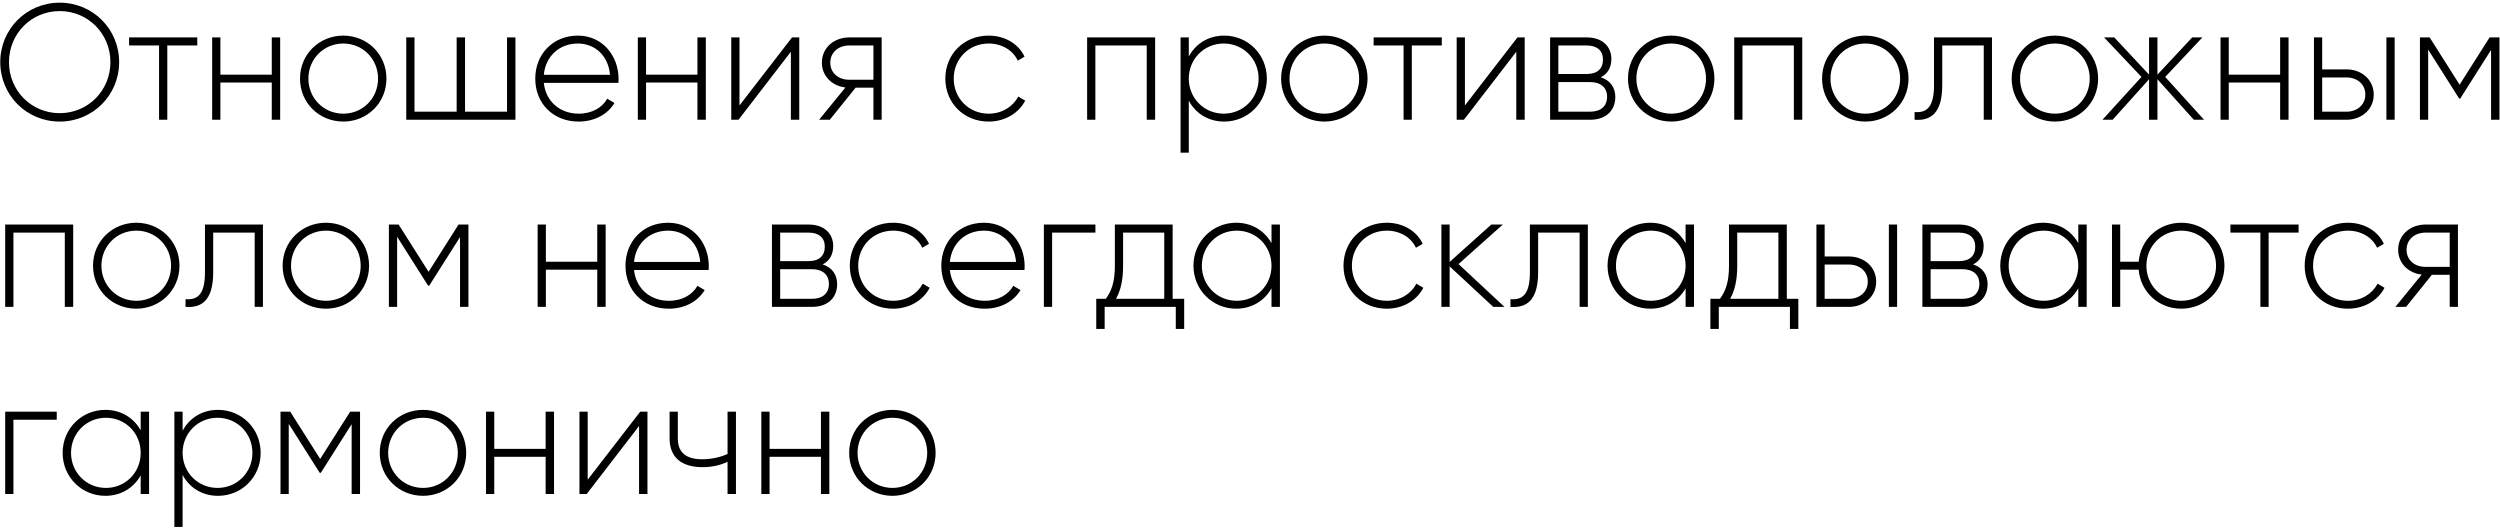 <?xml version="1.0" encoding="UTF-8"?> <svg xmlns="http://www.w3.org/2000/svg" width="334" height="71" viewBox="0 0 334 71" fill="none"> <path d="M7.976 16.242C12.42 16.242 15.918 12.7 15.918 8.3C15.918 3.9 12.42 0.358 7.976 0.358C3.532 0.358 0.034 3.9 0.034 8.3C0.034 12.7 3.532 16.242 7.976 16.242ZM7.976 15.12C4.17 15.12 1.2 12.084 1.2 8.3C1.2 4.516 4.17 1.48 7.976 1.48C11.782 1.48 14.752 4.516 14.752 8.3C14.752 12.084 11.782 15.12 7.976 15.12ZM26.355 5H17.247V6.078H21.251V16H22.351V6.078H26.355V5ZM36.308 5V9.972H29.444V5H28.344V16H29.444V11.028H36.308V16H37.43V5H36.308ZM45.865 16.242C49.055 16.242 51.629 13.756 51.629 10.5C51.629 7.244 49.055 4.758 45.865 4.758C42.653 4.758 40.079 7.244 40.079 10.5C40.079 13.756 42.653 16.242 45.865 16.242ZM45.865 15.186C43.247 15.186 41.201 13.118 41.201 10.5C41.201 7.882 43.247 5.814 45.865 5.814C48.483 5.814 50.507 7.882 50.507 10.5C50.507 13.118 48.483 15.186 45.865 15.186ZM67.74 5V14.922H62.13V5H61.008V14.922H55.376V5H54.276V16H68.862V5H67.74ZM77.209 4.758C73.843 4.758 71.51 7.266 71.51 10.5C71.51 13.822 73.909 16.242 77.296 16.242C79.475 16.242 81.191 15.252 82.093 13.756L81.124 13.184C80.487 14.35 79.123 15.186 77.319 15.186C74.811 15.186 72.918 13.558 72.654 11.072H82.621C82.621 10.896 82.642 10.72 82.642 10.544C82.642 7.53 80.552 4.758 77.209 4.758ZM77.209 5.814C79.365 5.814 81.257 7.31 81.499 9.994H72.654C72.874 7.552 74.701 5.814 77.209 5.814ZM93.177 5V9.972H86.314V5H85.213V16H86.314V11.028H93.177V16H94.299V5H93.177ZM105.814 5L98.796 14.086V5H97.696V16H98.664L105.66 6.914V16H106.782V5H105.814ZM117.79 5H113.434C111.476 5 109.804 6.342 109.804 8.366C109.804 10.214 111.212 11.49 112.95 11.688L109.43 16H110.86L114.314 11.71H116.69V16H117.79V5ZM113.434 10.654C112.048 10.654 110.926 9.774 110.926 8.366C110.926 6.98 112.048 6.078 113.434 6.078H116.69V10.654H113.434ZM132.082 16.242C134.238 16.242 136.086 15.142 136.966 13.448L136.042 12.898C135.316 14.262 133.864 15.186 132.082 15.186C129.42 15.186 127.418 13.118 127.418 10.5C127.418 7.882 129.42 5.814 132.082 5.814C133.842 5.814 135.338 6.716 135.976 8.102L136.878 7.574C136.086 5.858 134.238 4.758 132.082 4.758C128.76 4.758 126.296 7.244 126.296 10.5C126.296 13.756 128.76 16.242 132.082 16.242ZM154.327 5H145.241V16H146.341V6.078H153.205V16H154.327V5ZM163.553 4.758C161.419 4.758 159.725 5.858 158.823 7.552V5H157.723V20.4H158.823V13.448C159.725 15.142 161.419 16.242 163.553 16.242C166.699 16.242 169.251 13.756 169.251 10.5C169.251 7.244 166.699 4.758 163.553 4.758ZM163.487 15.186C160.869 15.186 158.823 13.118 158.823 10.5C158.823 7.882 160.869 5.814 163.487 5.814C166.105 5.814 168.151 7.882 168.151 10.5C168.151 13.118 166.105 15.186 163.487 15.186ZM176.941 16.242C180.131 16.242 182.705 13.756 182.705 10.5C182.705 7.244 180.131 4.758 176.941 4.758C173.729 4.758 171.155 7.244 171.155 10.5C171.155 13.756 173.729 16.242 176.941 16.242ZM176.941 15.186C174.323 15.186 172.277 13.118 172.277 10.5C172.277 7.882 174.323 5.814 176.941 5.814C179.559 5.814 181.583 7.882 181.583 10.5C181.583 13.118 179.559 15.186 176.941 15.186ZM192.623 5H183.515V6.078H187.519V16H188.619V6.078H192.623V5ZM202.73 5L195.712 14.086V5H194.612V16H195.58L202.576 6.914V16H203.698V5H202.73ZM213.87 10.324C214.816 9.862 215.278 8.96 215.278 7.882C215.278 6.276 214.156 5 212 5H207.094V16H212.418C214.706 16 215.806 14.636 215.806 12.964C215.806 11.71 215.146 10.742 213.87 10.324ZM212 6.078C213.386 6.078 214.156 6.782 214.156 7.948C214.156 9.18 213.408 9.884 212 9.884H208.194V6.078H212ZM212.418 14.922H208.194V10.962H212.418C213.87 10.962 214.706 11.71 214.706 12.92C214.706 14.174 213.892 14.922 212.418 14.922ZM223.283 16.242C226.473 16.242 229.047 13.756 229.047 10.5C229.047 7.244 226.473 4.758 223.283 4.758C220.071 4.758 217.497 7.244 217.497 10.5C217.497 13.756 220.071 16.242 223.283 16.242ZM223.283 15.186C220.665 15.186 218.619 13.118 218.619 10.5C218.619 7.882 220.665 5.814 223.283 5.814C225.901 5.814 227.925 7.882 227.925 10.5C227.925 13.118 225.901 15.186 223.283 15.186ZM240.78 5H231.694V16H232.794V6.078H239.658V16H240.78V5ZM249.214 16.242C252.404 16.242 254.978 13.756 254.978 10.5C254.978 7.244 252.404 4.758 249.214 4.758C246.002 4.758 243.428 7.244 243.428 10.5C243.428 13.756 246.002 16.242 249.214 16.242ZM249.214 15.186C246.596 15.186 244.55 13.118 244.55 10.5C244.55 7.882 246.596 5.814 249.214 5.814C251.832 5.814 253.856 7.882 253.856 10.5C253.856 13.118 251.832 15.186 249.214 15.186ZM266.128 5H258.384V11.38C258.384 14.218 257.482 15.12 255.788 14.966V16C257.856 16.154 259.484 15.23 259.484 11.38V6.078H265.028V16H266.128V5ZM274.545 16.242C277.735 16.242 280.309 13.756 280.309 10.5C280.309 7.244 277.735 4.758 274.545 4.758C271.333 4.758 268.759 7.244 268.759 10.5C268.759 13.756 271.333 16.242 274.545 16.242ZM274.545 15.186C271.927 15.186 269.881 13.118 269.881 10.5C269.881 7.882 271.927 5.814 274.545 5.814C277.163 5.814 279.187 7.882 279.187 10.5C279.187 13.118 277.163 15.186 274.545 15.186ZM294.461 16L289.269 10.28L294.241 5H292.877L288.235 9.972V5H287.113V9.972L282.471 5H281.107L286.101 10.28L280.887 16H282.251L287.113 10.588V16H288.235V10.588L293.097 16H294.461ZM304.627 5V9.972H297.763V5H296.663V16H297.763V11.028H304.627V16H305.749V5H304.627ZM313.501 9.268H310.245V5H309.145V16H313.501C315.459 16 317.131 14.658 317.131 12.634C317.131 10.61 315.459 9.268 313.501 9.268ZM318.825 5V16H319.925V5H318.825ZM313.501 14.922H310.245V10.346H313.501C314.887 10.346 316.009 11.226 316.009 12.634C316.009 14.02 314.887 14.922 313.501 14.922ZM333.929 5H332.609L328.605 11.314L324.601 5H323.303V16H324.403V6.628L328.539 13.162H328.693L332.807 6.672V16H333.929V5ZM9.78 30H0.694V41H1.794V31.078H8.658V41H9.78V30ZM18.214 41.242C21.404 41.242 23.978 38.756 23.978 35.5C23.978 32.244 21.404 29.758 18.214 29.758C15.002 29.758 12.428 32.244 12.428 35.5C12.428 38.756 15.002 41.242 18.214 41.242ZM18.214 40.186C15.596 40.186 13.55 38.118 13.55 35.5C13.55 32.882 15.596 30.814 18.214 30.814C20.832 30.814 22.856 32.882 22.856 35.5C22.856 38.118 20.832 40.186 18.214 40.186ZM35.128 30H27.384V36.38C27.384 39.218 26.482 40.12 24.788 39.966V41C26.856 41.154 28.484 40.23 28.484 36.38V31.078H34.028V41H35.128V30ZM43.544 41.242C46.734 41.242 49.309 38.756 49.309 35.5C49.309 32.244 46.734 29.758 43.544 29.758C40.333 29.758 37.758 32.244 37.758 35.5C37.758 38.756 40.333 41.242 43.544 41.242ZM43.544 40.186C40.926 40.186 38.88 38.118 38.88 35.5C38.88 32.882 40.926 30.814 43.544 30.814C46.163 30.814 48.187 32.882 48.187 35.5C48.187 38.118 46.163 40.186 43.544 40.186ZM62.582 30H61.262L57.258 36.314L53.254 30H51.956V41H53.056V31.628L57.192 38.162H57.346L61.46 31.672V41H62.582V30ZM79.793 30V34.972H72.929V30H71.829V41H72.929V36.028H79.793V41H80.915V30H79.793ZM89.261 29.758C85.895 29.758 83.563 32.266 83.563 35.5C83.563 38.822 85.961 41.242 89.349 41.242C91.527 41.242 93.243 40.252 94.145 38.756L93.177 38.184C92.539 39.35 91.175 40.186 89.371 40.186C86.863 40.186 84.971 38.558 84.707 36.072H94.673C94.673 35.896 94.695 35.72 94.695 35.544C94.695 32.53 92.605 29.758 89.261 29.758ZM89.261 30.814C91.417 30.814 93.309 32.31 93.551 34.994H84.707C84.927 32.552 86.753 30.814 89.261 30.814ZM109.908 35.324C110.854 34.862 111.316 33.96 111.316 32.882C111.316 31.276 110.194 30 108.038 30H103.132V41H108.456C110.744 41 111.844 39.636 111.844 37.964C111.844 36.71 111.184 35.742 109.908 35.324ZM108.038 31.078C109.424 31.078 110.194 31.782 110.194 32.948C110.194 34.18 109.446 34.884 108.038 34.884H104.232V31.078H108.038ZM108.456 39.922H104.232V35.962H108.456C109.908 35.962 110.744 36.71 110.744 37.92C110.744 39.174 109.93 39.922 108.456 39.922ZM119.32 41.242C121.476 41.242 123.324 40.142 124.204 38.448L123.28 37.898C122.554 39.262 121.102 40.186 119.32 40.186C116.658 40.186 114.656 38.118 114.656 35.5C114.656 32.882 116.658 30.814 119.32 30.814C121.08 30.814 122.576 31.716 123.214 33.102L124.116 32.574C123.324 30.858 121.476 29.758 119.32 29.758C115.998 29.758 113.534 32.244 113.534 35.5C113.534 38.756 115.998 41.242 119.32 41.242ZM131.457 29.758C128.091 29.758 125.759 32.266 125.759 35.5C125.759 38.822 128.157 41.242 131.545 41.242C133.723 41.242 135.439 40.252 136.341 38.756L135.373 38.184C134.735 39.35 133.371 40.186 131.567 40.186C129.059 40.186 127.167 38.558 126.903 36.072H136.869C136.869 35.896 136.891 35.72 136.891 35.544C136.891 32.53 134.801 29.758 131.457 29.758ZM131.457 30.814C133.613 30.814 135.505 32.31 135.747 34.994H126.903C127.123 32.552 128.949 30.814 131.457 30.814ZM146.348 30H139.462V41H140.562V31.078H146.348V30ZM156.667 39.922V30H148.945V35.5C148.945 37.678 148.505 38.866 147.735 39.922H146.459V43.948H147.581V41H157.085V43.948H158.207V39.922H156.667ZM149.099 39.922C149.715 38.8 150.045 37.458 150.045 35.5V31.078H155.545V39.922H149.099ZM169.874 30V32.486C168.95 30.836 167.256 29.758 165.144 29.758C162.02 29.758 159.446 32.244 159.446 35.5C159.446 38.756 162.02 41.242 165.144 41.242C167.256 41.242 168.95 40.164 169.874 38.514V41H170.996V30H169.874ZM165.232 40.186C162.614 40.186 160.568 38.118 160.568 35.5C160.568 32.882 162.614 30.814 165.232 30.814C167.85 30.814 169.874 32.882 169.874 35.5C169.874 38.118 167.85 40.186 165.232 40.186ZM185.277 41.242C187.433 41.242 189.281 40.142 190.161 38.448L189.237 37.898C188.511 39.262 187.059 40.186 185.277 40.186C182.615 40.186 180.613 38.118 180.613 35.5C180.613 32.882 182.615 30.814 185.277 30.814C187.037 30.814 188.533 31.716 189.171 33.102L190.073 32.574C189.281 30.858 187.433 29.758 185.277 29.758C181.955 29.758 179.491 32.244 179.491 35.5C179.491 38.756 181.955 41.242 185.277 41.242ZM200.997 41L194.859 35.28L200.777 30H199.237L193.671 34.994V30H192.571V41H193.671V35.588L199.501 41H200.997ZM212.138 30H204.394V36.38C204.394 39.218 203.492 40.12 201.798 39.966V41C203.866 41.154 205.494 40.23 205.494 36.38V31.078H211.038V41H212.138V30ZM225.196 30V32.486C224.272 30.836 222.578 29.758 220.466 29.758C217.342 29.758 214.768 32.244 214.768 35.5C214.768 38.756 217.342 41.242 220.466 41.242C222.578 41.242 224.272 40.164 225.196 38.514V41H226.318V30H225.196ZM220.554 40.186C217.936 40.186 215.89 38.118 215.89 35.5C215.89 32.882 217.936 30.814 220.554 30.814C223.172 30.814 225.196 32.882 225.196 35.5C225.196 38.118 223.172 40.186 220.554 40.186ZM238.716 39.922V30H230.994V35.5C230.994 37.678 230.554 38.866 229.784 39.922H228.508V43.948H229.63V41H239.134V43.948H240.256V39.922H238.716ZM231.148 39.922C231.764 38.8 232.094 37.458 232.094 35.5V31.078H237.594V39.922H231.148ZM247.029 34.268H243.773V30H242.673V41H247.029C248.987 41 250.659 39.658 250.659 37.634C250.659 35.61 248.987 34.268 247.029 34.268ZM252.353 30V41H253.453V30H252.353ZM247.029 39.922H243.773V35.346H247.029C248.415 35.346 249.537 36.226 249.537 37.634C249.537 39.02 248.415 39.922 247.029 39.922ZM263.607 35.324C264.553 34.862 265.015 33.96 265.015 32.882C265.015 31.276 263.893 30 261.737 30H256.831V41H262.155C264.443 41 265.543 39.636 265.543 37.964C265.543 36.71 264.883 35.742 263.607 35.324ZM261.737 31.078C263.123 31.078 263.893 31.782 263.893 32.948C263.893 34.18 263.145 34.884 261.737 34.884H257.931V31.078H261.737ZM262.155 39.922H257.931V35.962H262.155C263.607 35.962 264.443 36.71 264.443 37.92C264.443 39.174 263.629 39.922 262.155 39.922ZM277.661 30V32.486C276.737 30.836 275.043 29.758 272.931 29.758C269.807 29.758 267.233 32.244 267.233 35.5C267.233 38.756 269.807 41.242 272.931 41.242C275.043 41.242 276.737 40.164 277.661 38.514V41H278.783V30H277.661ZM273.019 40.186C270.401 40.186 268.355 38.118 268.355 35.5C268.355 32.882 270.401 30.814 273.019 30.814C275.637 30.814 277.661 32.882 277.661 35.5C277.661 38.118 275.637 40.186 273.019 40.186ZM291.423 29.758C288.387 29.758 285.989 31.98 285.725 34.972H283.261V30H282.161V41H283.261V36.028H285.725C285.989 39.02 288.387 41.242 291.423 41.242C294.613 41.242 297.187 38.756 297.187 35.5C297.187 32.244 294.613 29.758 291.423 29.758ZM291.423 40.186C288.805 40.186 286.759 38.118 286.759 35.5C286.759 32.882 288.805 30.814 291.423 30.814C294.041 30.814 296.065 32.882 296.065 35.5C296.065 38.118 294.041 40.186 291.423 40.186ZM307.091 30H297.983V31.078H301.987V41H303.087V31.078H307.091V30ZM313.689 41.242C315.845 41.242 317.693 40.142 318.573 38.448L317.649 37.898C316.923 39.262 315.471 40.186 313.689 40.186C311.027 40.186 309.025 38.118 309.025 35.5C309.025 32.882 311.027 30.814 313.689 30.814C315.449 30.814 316.945 31.716 317.583 33.102L318.485 32.574C317.693 30.858 315.845 29.758 313.689 29.758C310.367 29.758 307.903 32.244 307.903 35.5C307.903 38.756 310.367 41.242 313.689 41.242ZM328.38 30H324.024C322.066 30 320.394 31.342 320.394 33.366C320.394 35.214 321.802 36.49 323.54 36.688L320.02 41H321.45L324.904 36.71H327.28V41H328.38V30ZM324.024 35.654C322.638 35.654 321.516 34.774 321.516 33.366C321.516 31.98 322.638 31.078 324.024 31.078H327.28V35.654H324.024ZM7.58 55H0.694V66H1.794V56.078H7.58V55ZM18.796 55V57.486C17.872 55.836 16.178 54.758 14.066 54.758C10.942 54.758 8.368 57.244 8.368 60.5C8.368 63.756 10.942 66.242 14.066 66.242C16.178 66.242 17.872 65.164 18.796 63.514V66H19.918V55H18.796ZM14.154 65.186C11.536 65.186 9.49 63.118 9.49 60.5C9.49 57.882 11.536 55.814 14.154 55.814C16.772 55.814 18.796 57.882 18.796 60.5C18.796 63.118 16.772 65.186 14.154 65.186ZM29.126 54.758C26.992 54.758 25.298 55.858 24.396 57.552V55H23.296V70.4H24.396V63.448C25.298 65.142 26.992 66.242 29.126 66.242C32.272 66.242 34.824 63.756 34.824 60.5C34.824 57.244 32.272 54.758 29.126 54.758ZM29.06 65.186C26.442 65.186 24.396 63.118 24.396 60.5C24.396 57.882 26.442 55.814 29.06 55.814C31.678 55.814 33.724 57.882 33.724 60.5C33.724 63.118 31.678 65.186 29.06 65.186ZM48.101 55H46.781L42.777 61.314L38.773 55H37.475V66H38.575V56.628L42.711 63.162H42.865L46.979 56.672V66H48.101V55ZM56.521 66.242C59.711 66.242 62.285 63.756 62.285 60.5C62.285 57.244 59.711 54.758 56.521 54.758C53.309 54.758 50.735 57.244 50.735 60.5C50.735 63.756 53.309 66.242 56.521 66.242ZM56.521 65.186C53.903 65.186 51.857 63.118 51.857 60.5C51.857 57.882 53.903 55.814 56.521 55.814C59.139 55.814 61.163 57.882 61.163 60.5C61.163 63.118 59.139 65.186 56.521 65.186ZM72.896 55V59.972H66.032V55H64.932V66H66.032V61.028H72.896V66H74.018V55H72.896ZM85.533 55L78.515 64.086V55H77.415V66H78.383L85.379 56.914V66H86.501V55H85.533ZM97.201 55V60.654C96.167 61.116 94.979 61.358 93.813 61.358C91.723 61.358 90.557 60.5 90.557 58.586V55H89.457V58.586C89.457 61.094 91.063 62.414 93.857 62.414C95.045 62.414 96.233 62.172 97.201 61.688V66H98.323V55H97.201ZM109.678 55V59.972H102.814V55H101.714V66H102.814V61.028H109.678V66H110.8V55H109.678ZM119.234 66.242C122.424 66.242 124.998 63.756 124.998 60.5C124.998 57.244 122.424 54.758 119.234 54.758C116.022 54.758 113.448 57.244 113.448 60.5C113.448 63.756 116.022 66.242 119.234 66.242ZM119.234 65.186C116.616 65.186 114.57 63.118 114.57 60.5C114.57 57.882 116.616 55.814 119.234 55.814C121.852 55.814 123.876 57.882 123.876 60.5C123.876 63.118 121.852 65.186 119.234 65.186Z" fill="black"></path> </svg> 